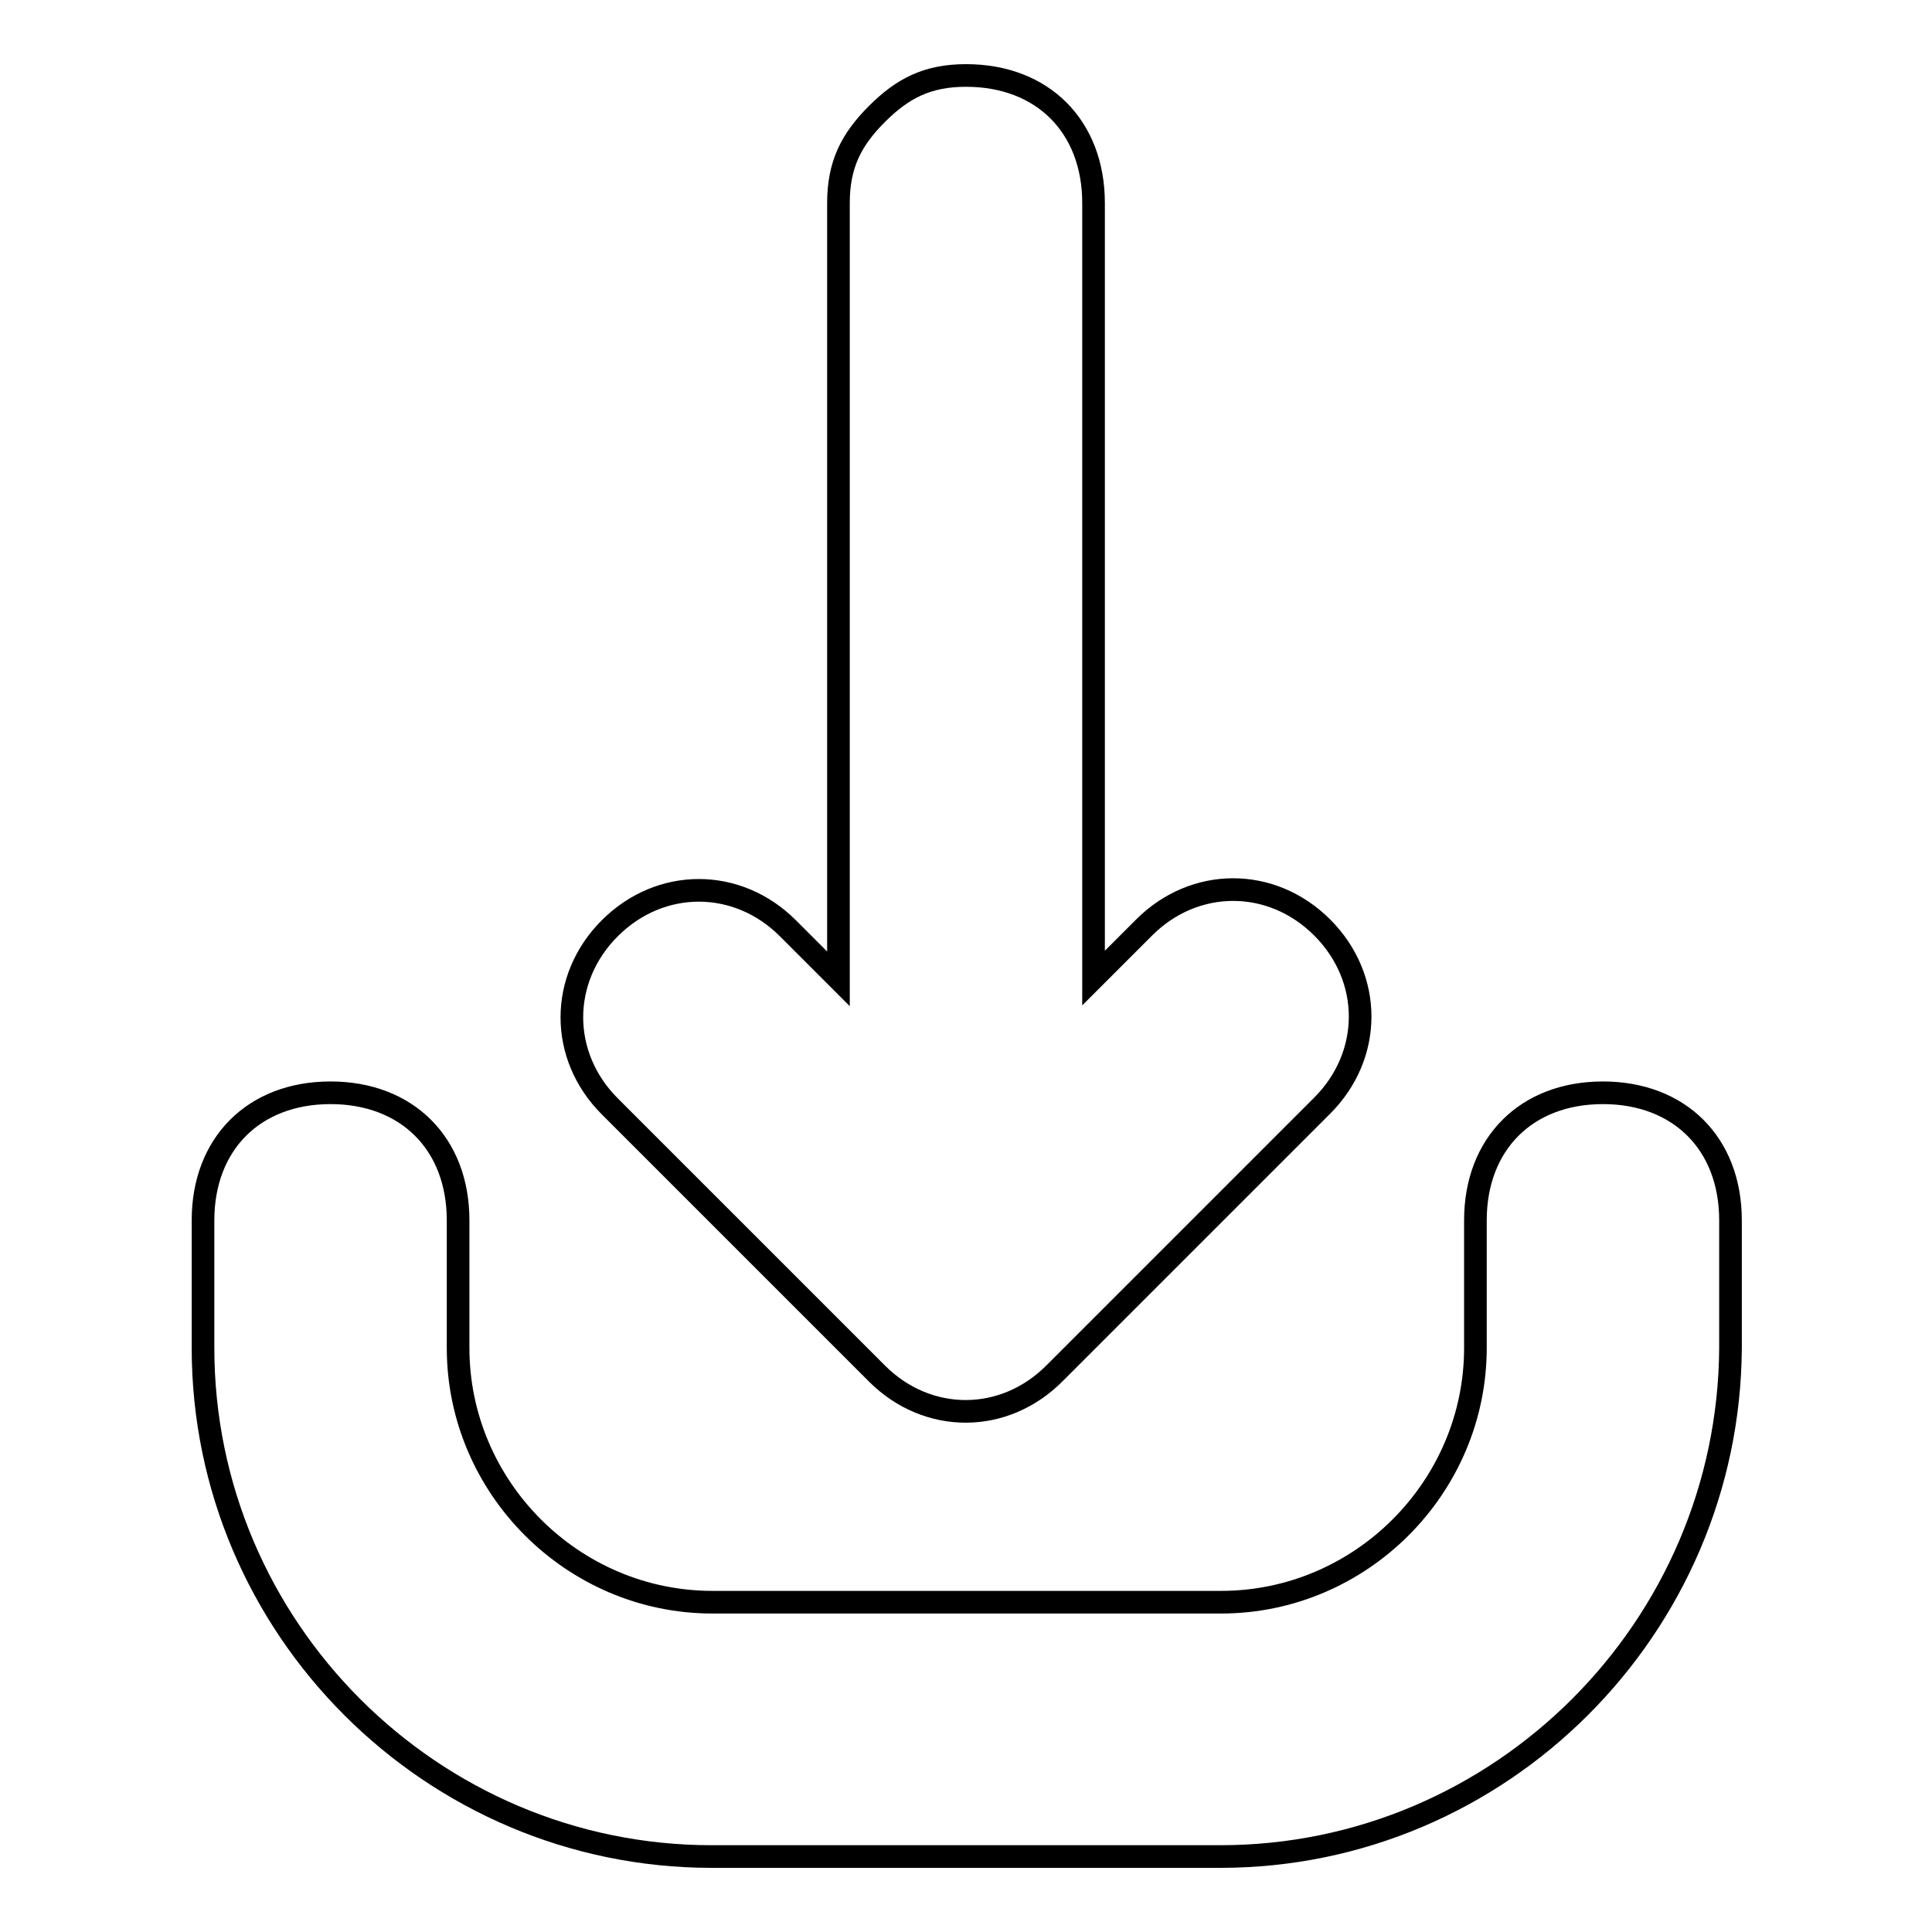 <?xml version="1.0" encoding="utf-8"?>
<!-- Svg Vector Icons : http://www.onlinewebfonts.com/icon -->
<!DOCTYPE svg PUBLIC "-//W3C//DTD SVG 1.1//EN" "http://www.w3.org/Graphics/SVG/1.1/DTD/svg11.dtd">
<svg version="1.1" xmlns="http://www.w3.org/2000/svg" xmlns:xlink="http://www.w3.org/1999/xlink" x="0px" y="0px" viewBox="0 0 256 256" enable-background="new 0 0 256 256" xml:space="preserve">
<g> <path stroke-width="3" fill-opacity="0" stroke="#000000"  d="M139.8,181.9l35.4-35.4c6.7-6.7,6.7-16.9,0-23.6c-6.7-6.7-16.9-6.7-23.6,0l-6.7,6.7V26.9 c0-10.1-6.7-16.9-16.9-16.9c-5.1,0-8.4,1.7-11.8,5.1c-3.4,3.4-5.1,6.7-5.1,11.8v102.8l-6.7-6.7c-6.7-6.7-16.9-6.7-23.6,0 c-6.7,6.7-6.7,16.9,0,23.6l35.4,35.4C122.9,188.7,133.1,188.7,139.8,181.9z M161.7,246H94.3c-37.1,0-67.4-30.3-67.4-67.4v-16.9 c0-10.1,6.7-16.9,16.9-16.9c10.1,0,16.9,6.7,16.9,16.9v16.9c0,18.5,15.2,33.7,33.7,33.7h67.4c18.5,0,33.7-15.2,33.7-33.7v-16.9 c0-10.1,6.7-16.9,16.9-16.9c10.1,0,16.9,6.7,16.9,16.9v16.9C229.1,215.7,198.8,246,161.7,246z"/></g>
</svg>